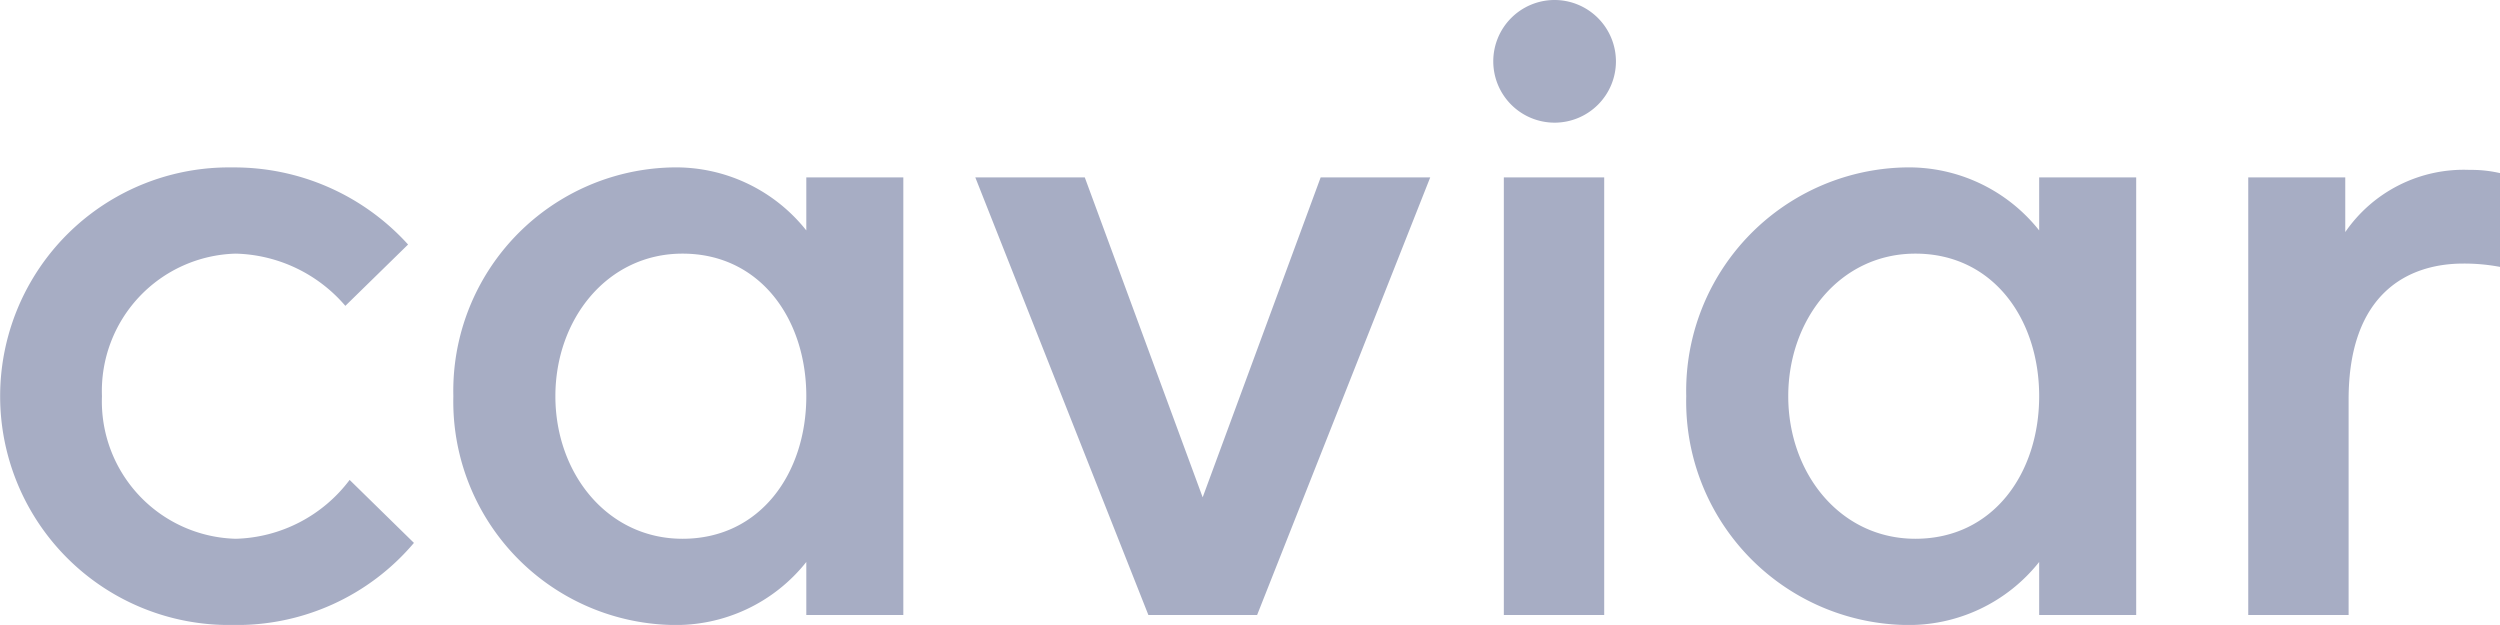<svg xmlns="http://www.w3.org/2000/svg" width="93.305" height="23.325" viewBox="0 0 93.305 23.325">
  <path id="Caviar" d="M95,16a2.289,2.289,0,1,0,2.31,2.289A2.294,2.294,0,0,0,95,16Zm13.486,20.108c-2.809,0-4.745-2.444-4.745-5.321s1.936-5.321,4.745-5.321c2.9,0,4.62,2.444,4.62,5.321S111.389,36.108,108.485,36.108Zm4.62-11.508a6.211,6.211,0,0,0-5.025-2.351,8.342,8.342,0,0,0-8.147,8.538,8.342,8.342,0,0,0,8.147,8.538,6.211,6.211,0,0,0,5.025-2.351v1.98h3.621V22.62h-3.621ZM93.126,38.953h3.746V22.62H93.126Zm36.055-16.612a5.368,5.368,0,0,0-4.651,2.32V22.62h-3.621V38.953h3.746V30.91c0-3.99,2.248-5.073,4.277-5.073a7.167,7.167,0,0,1,1.373.124v-3.5A4.7,4.7,0,0,0,129.181,22.341ZM45.8,36.108a5.131,5.131,0,0,1-4.995-5.321A5.131,5.131,0,0,1,45.8,25.466a5.569,5.569,0,0,1,4.089,1.949l2.341-2.289a8.746,8.746,0,0,0-6.555-2.877,8.539,8.539,0,1,0,0,17.076,8.651,8.651,0,0,0,6.774-3.063l-2.4-2.351A5.5,5.5,0,0,1,45.8,36.108Zm36.086-1.547-4.4-11.941H73.4L79.86,38.953h4.058L90.379,22.62H86.29ZM62.473,36.108c-2.809,0-4.745-2.444-4.745-5.321s1.936-5.321,4.745-5.321c2.9,0,4.62,2.444,4.62,5.321S65.376,36.108,62.473,36.108ZM67.093,24.6a6.211,6.211,0,0,0-5.026-2.351,8.342,8.342,0,0,0-8.147,8.538,8.342,8.342,0,0,0,8.147,8.538,6.212,6.212,0,0,0,5.026-2.351v1.98h3.621V22.62H67.093Z" transform="translate(-37 -16)" fill="#a7adc4" fill-rule="evenodd"/>
</svg>
